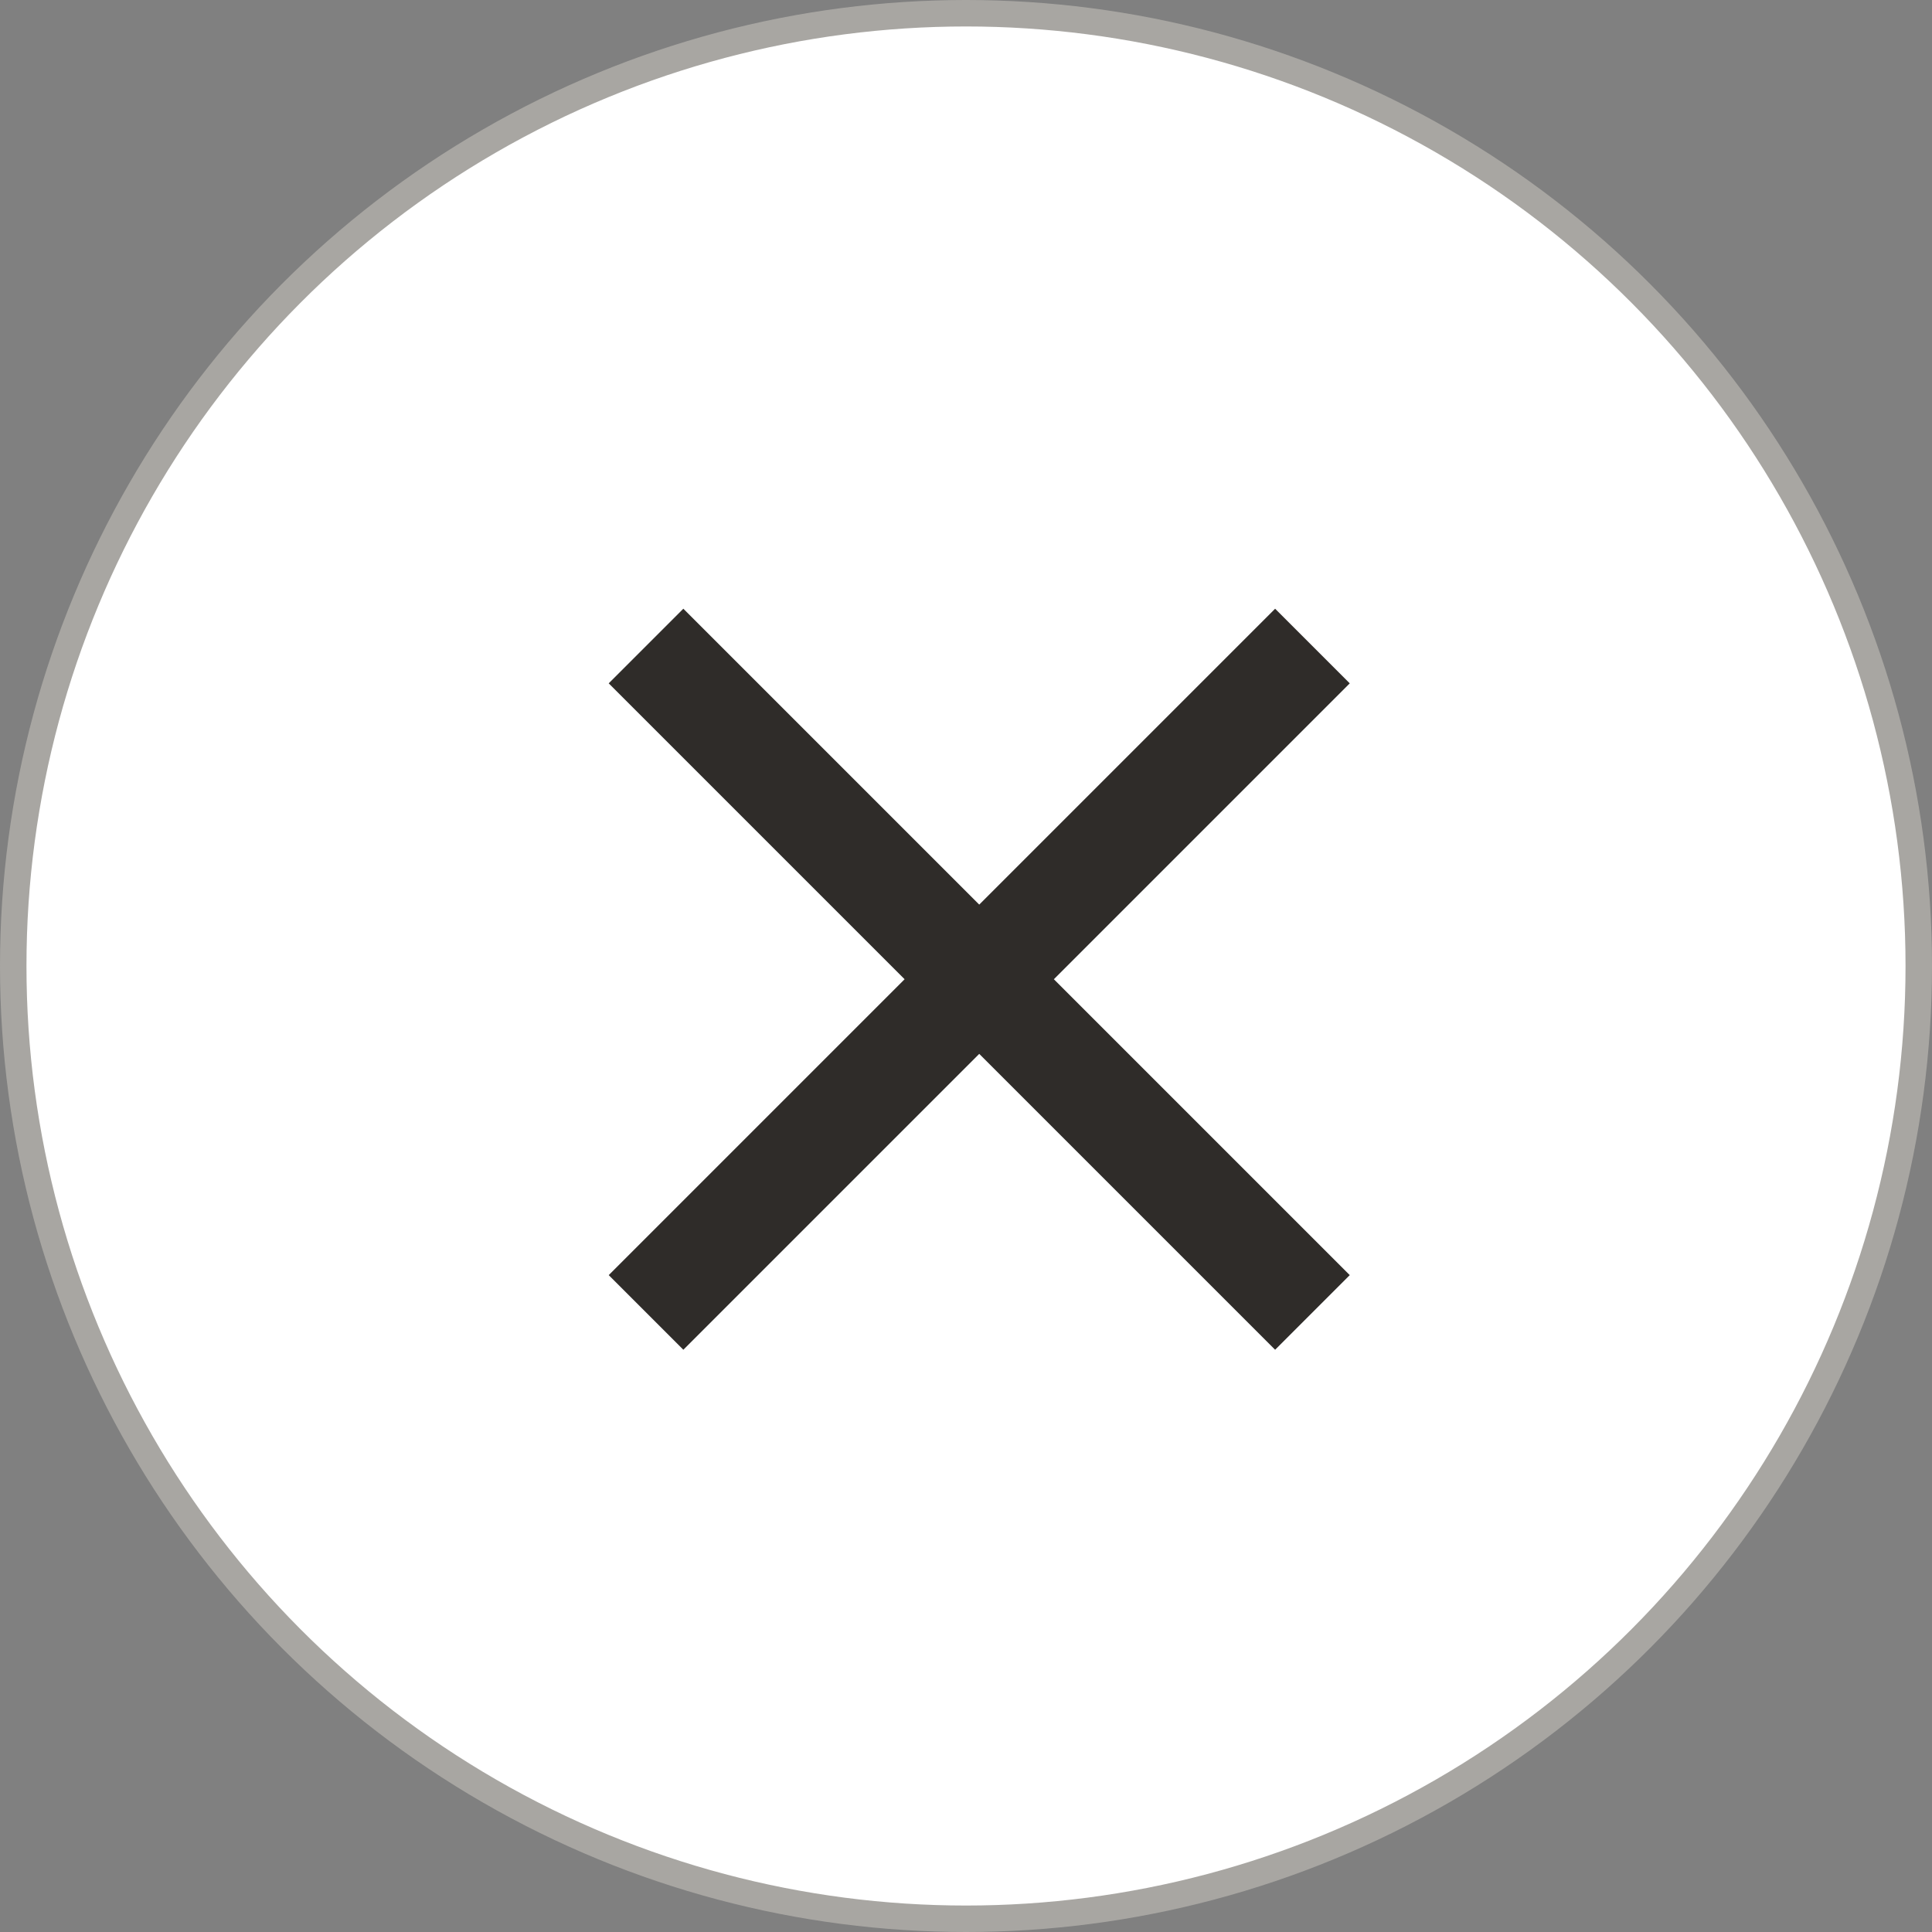 <svg xmlns="http://www.w3.org/2000/svg" width="73" height="73" viewBox="0 0 73 73" fill="none"><rect x="0" y="0" width="73" height="73" fill="#808080" stroke="none"/><circle cx="36.5" cy="36.5" r="36" fill="white" stroke="#A8A6A2"></circle><path d="M51 25.82L48.18 23L37 34.18L25.82 23L23 25.82L34.18 37L23 48.18L25.82 51L37 39.82L48.18 51L51 48.18L39.82 37L51 25.82Z" fill="#2F2C29"></path></svg>